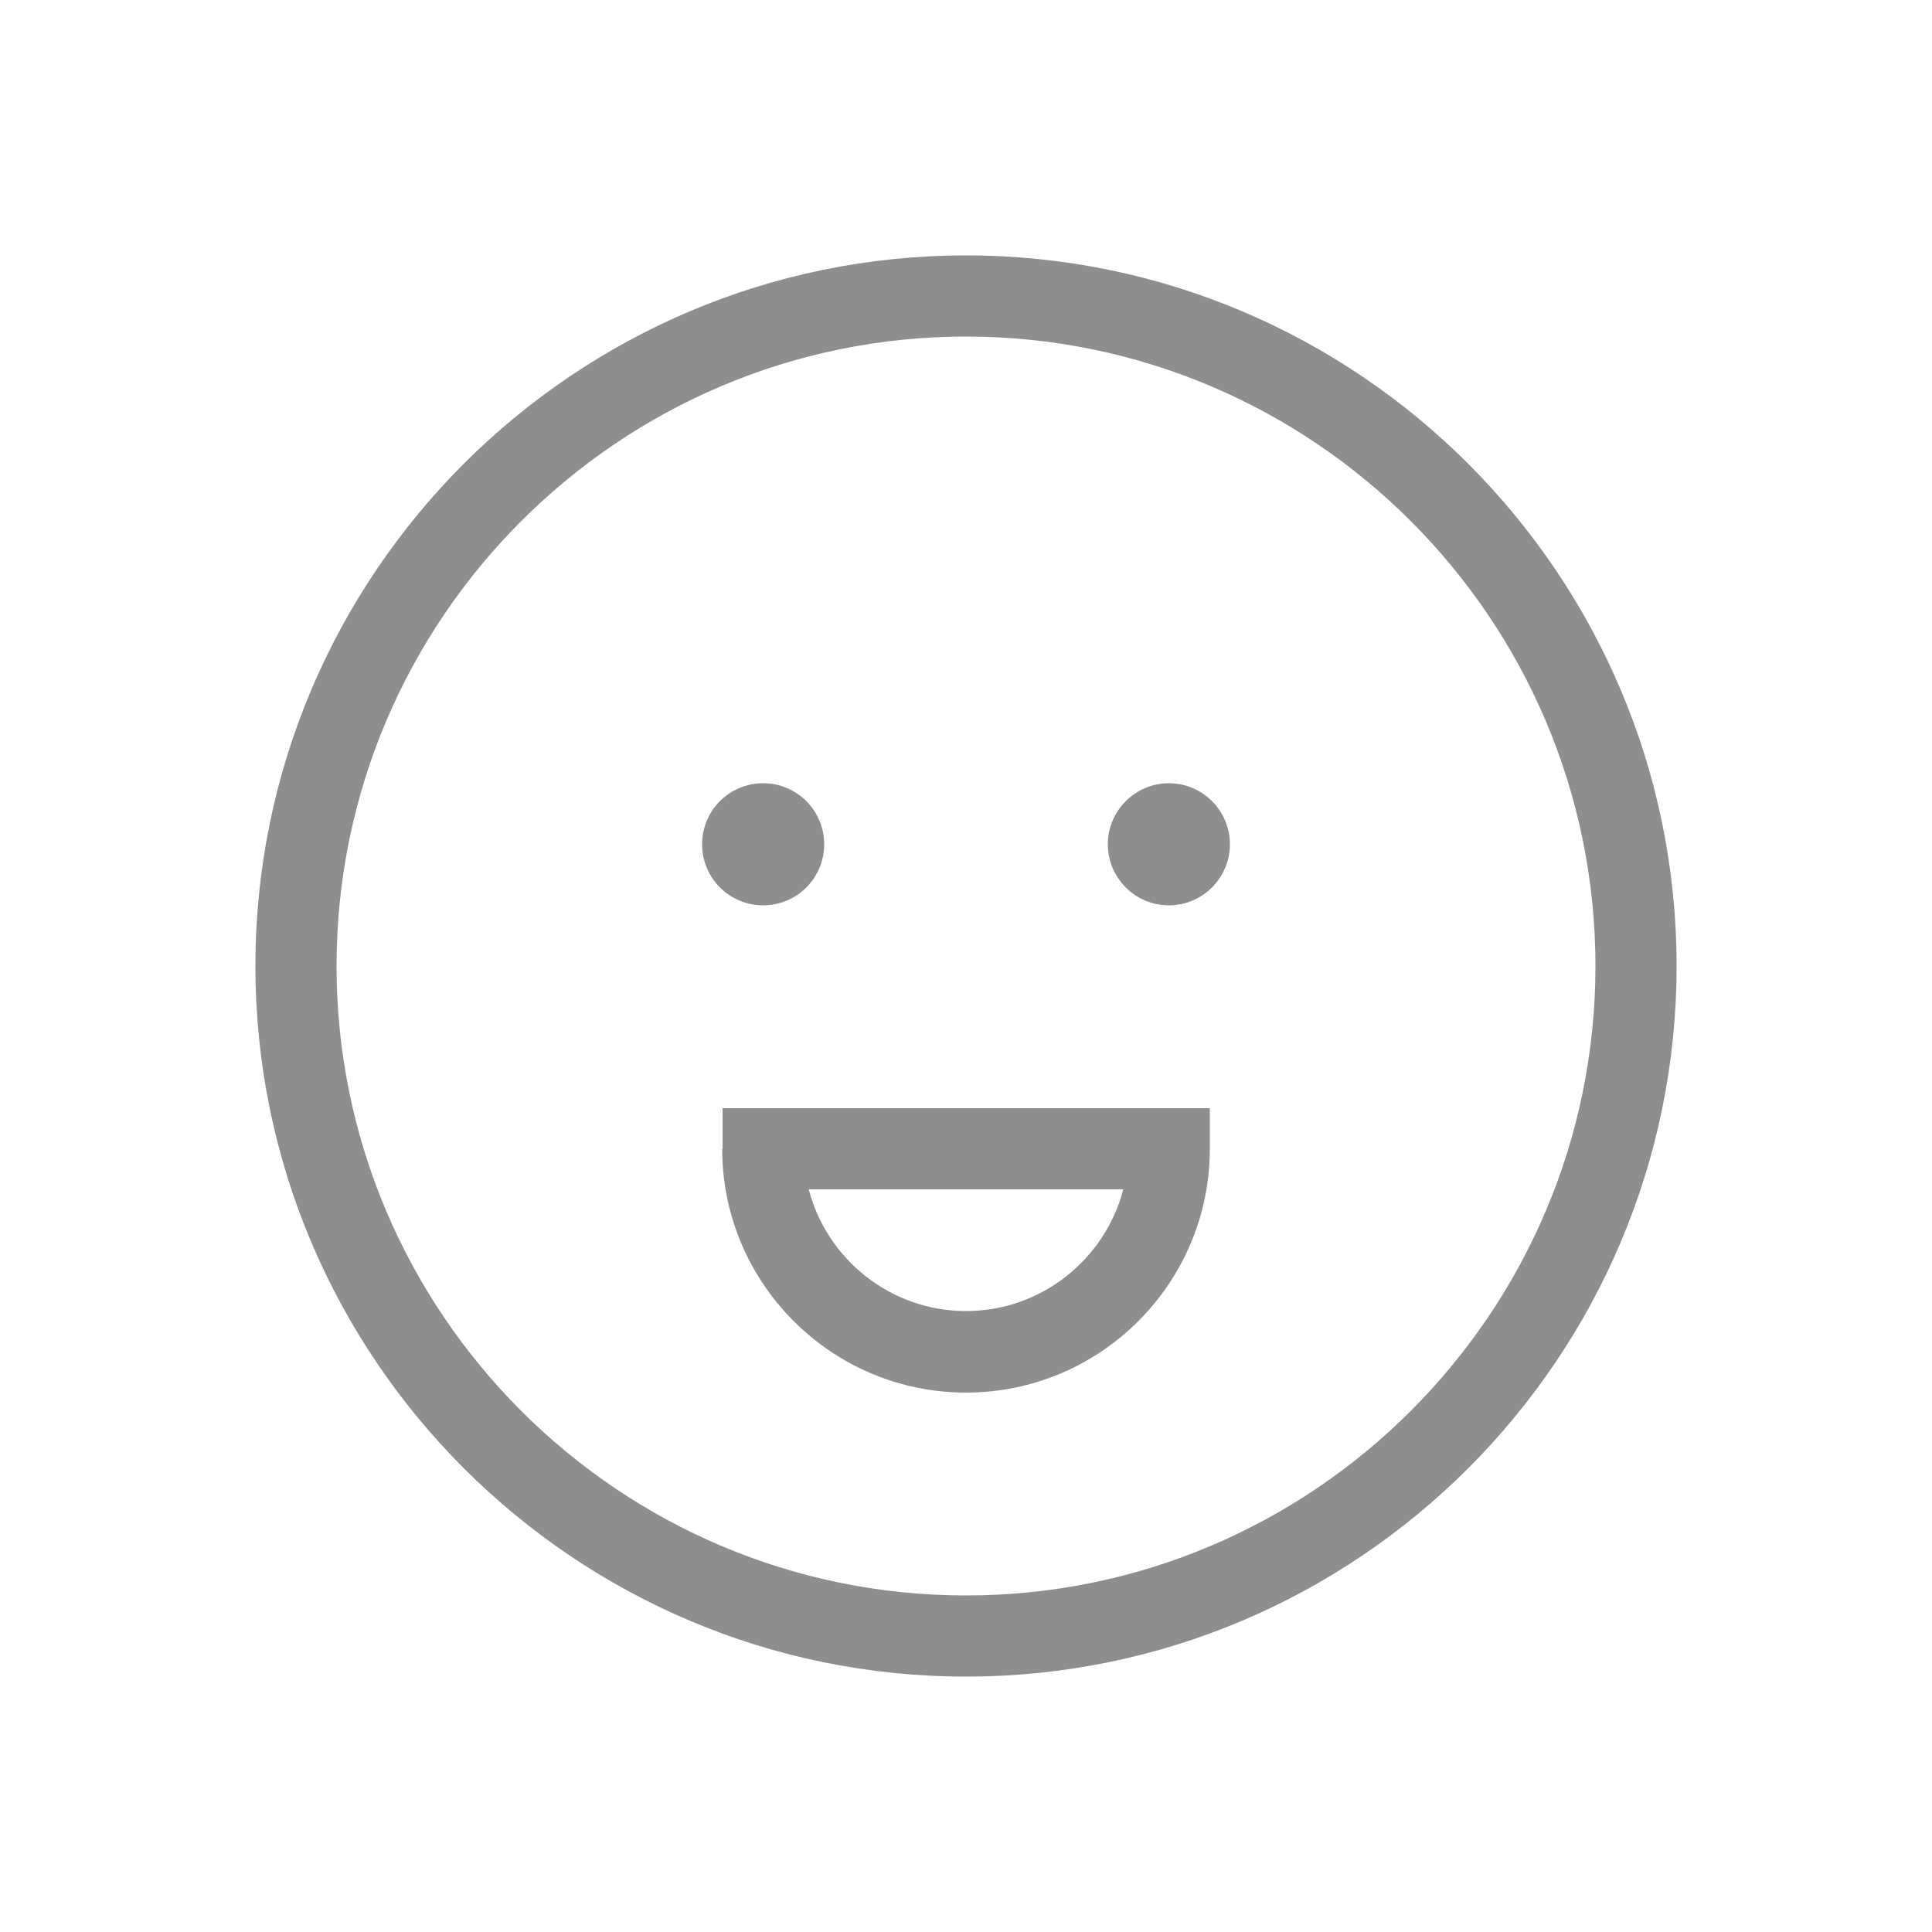 <svg xmlns="http://www.w3.org/2000/svg" xmlns:xlink="http://www.w3.org/1999/xlink" viewBox="0 0 50 50">
  <defs>
    <style>
      .cls-1 {
        fill: none;
      }

      .cls-2 {
        fill: #8e8e8e;
      }

      .cls-3 {
        clip-path: url(#clippath);
      }
    </style>
    <clipPath id="clippath">
      <rect class="cls-1" width="50" height="50"/>
    </clipPath>
  </defs>
  <g class="cls-3">
    <path class="cls-2" d="M25,6.61C14.86,6.61,6.61,14.86,6.61,25s8.25,18.39,18.39,18.39,18.39-8.25,18.39-18.39S35.14,6.61,25,6.61ZM25,41.29c-8.98,0-16.29-7.31-16.29-16.29s7.31-16.29,16.29-16.29,16.29,7.31,16.29,16.29-7.31,16.29-16.29,16.29Z"/>
    <circle class="cls-2" cx="19.75" cy="21.85" r="1.58"/>
    <path class="cls-2" d="M30.25,20.27c-.87,0-1.58.71-1.58,1.58s.71,1.58,1.58,1.58,1.58-.71,1.58-1.58-.71-1.58-1.58-1.58Z"/>
    <path class="cls-2" d="M18.69,29.73c0,3.48,2.83,6.31,6.31,6.31s6.31-2.83,6.31-6.31v-1.05h-12.61v1.05ZM29.07,30.78c-.47,1.81-2.12,3.15-4.07,3.15s-3.6-1.34-4.07-3.15h8.14Z"/>
  </g>
</svg>
